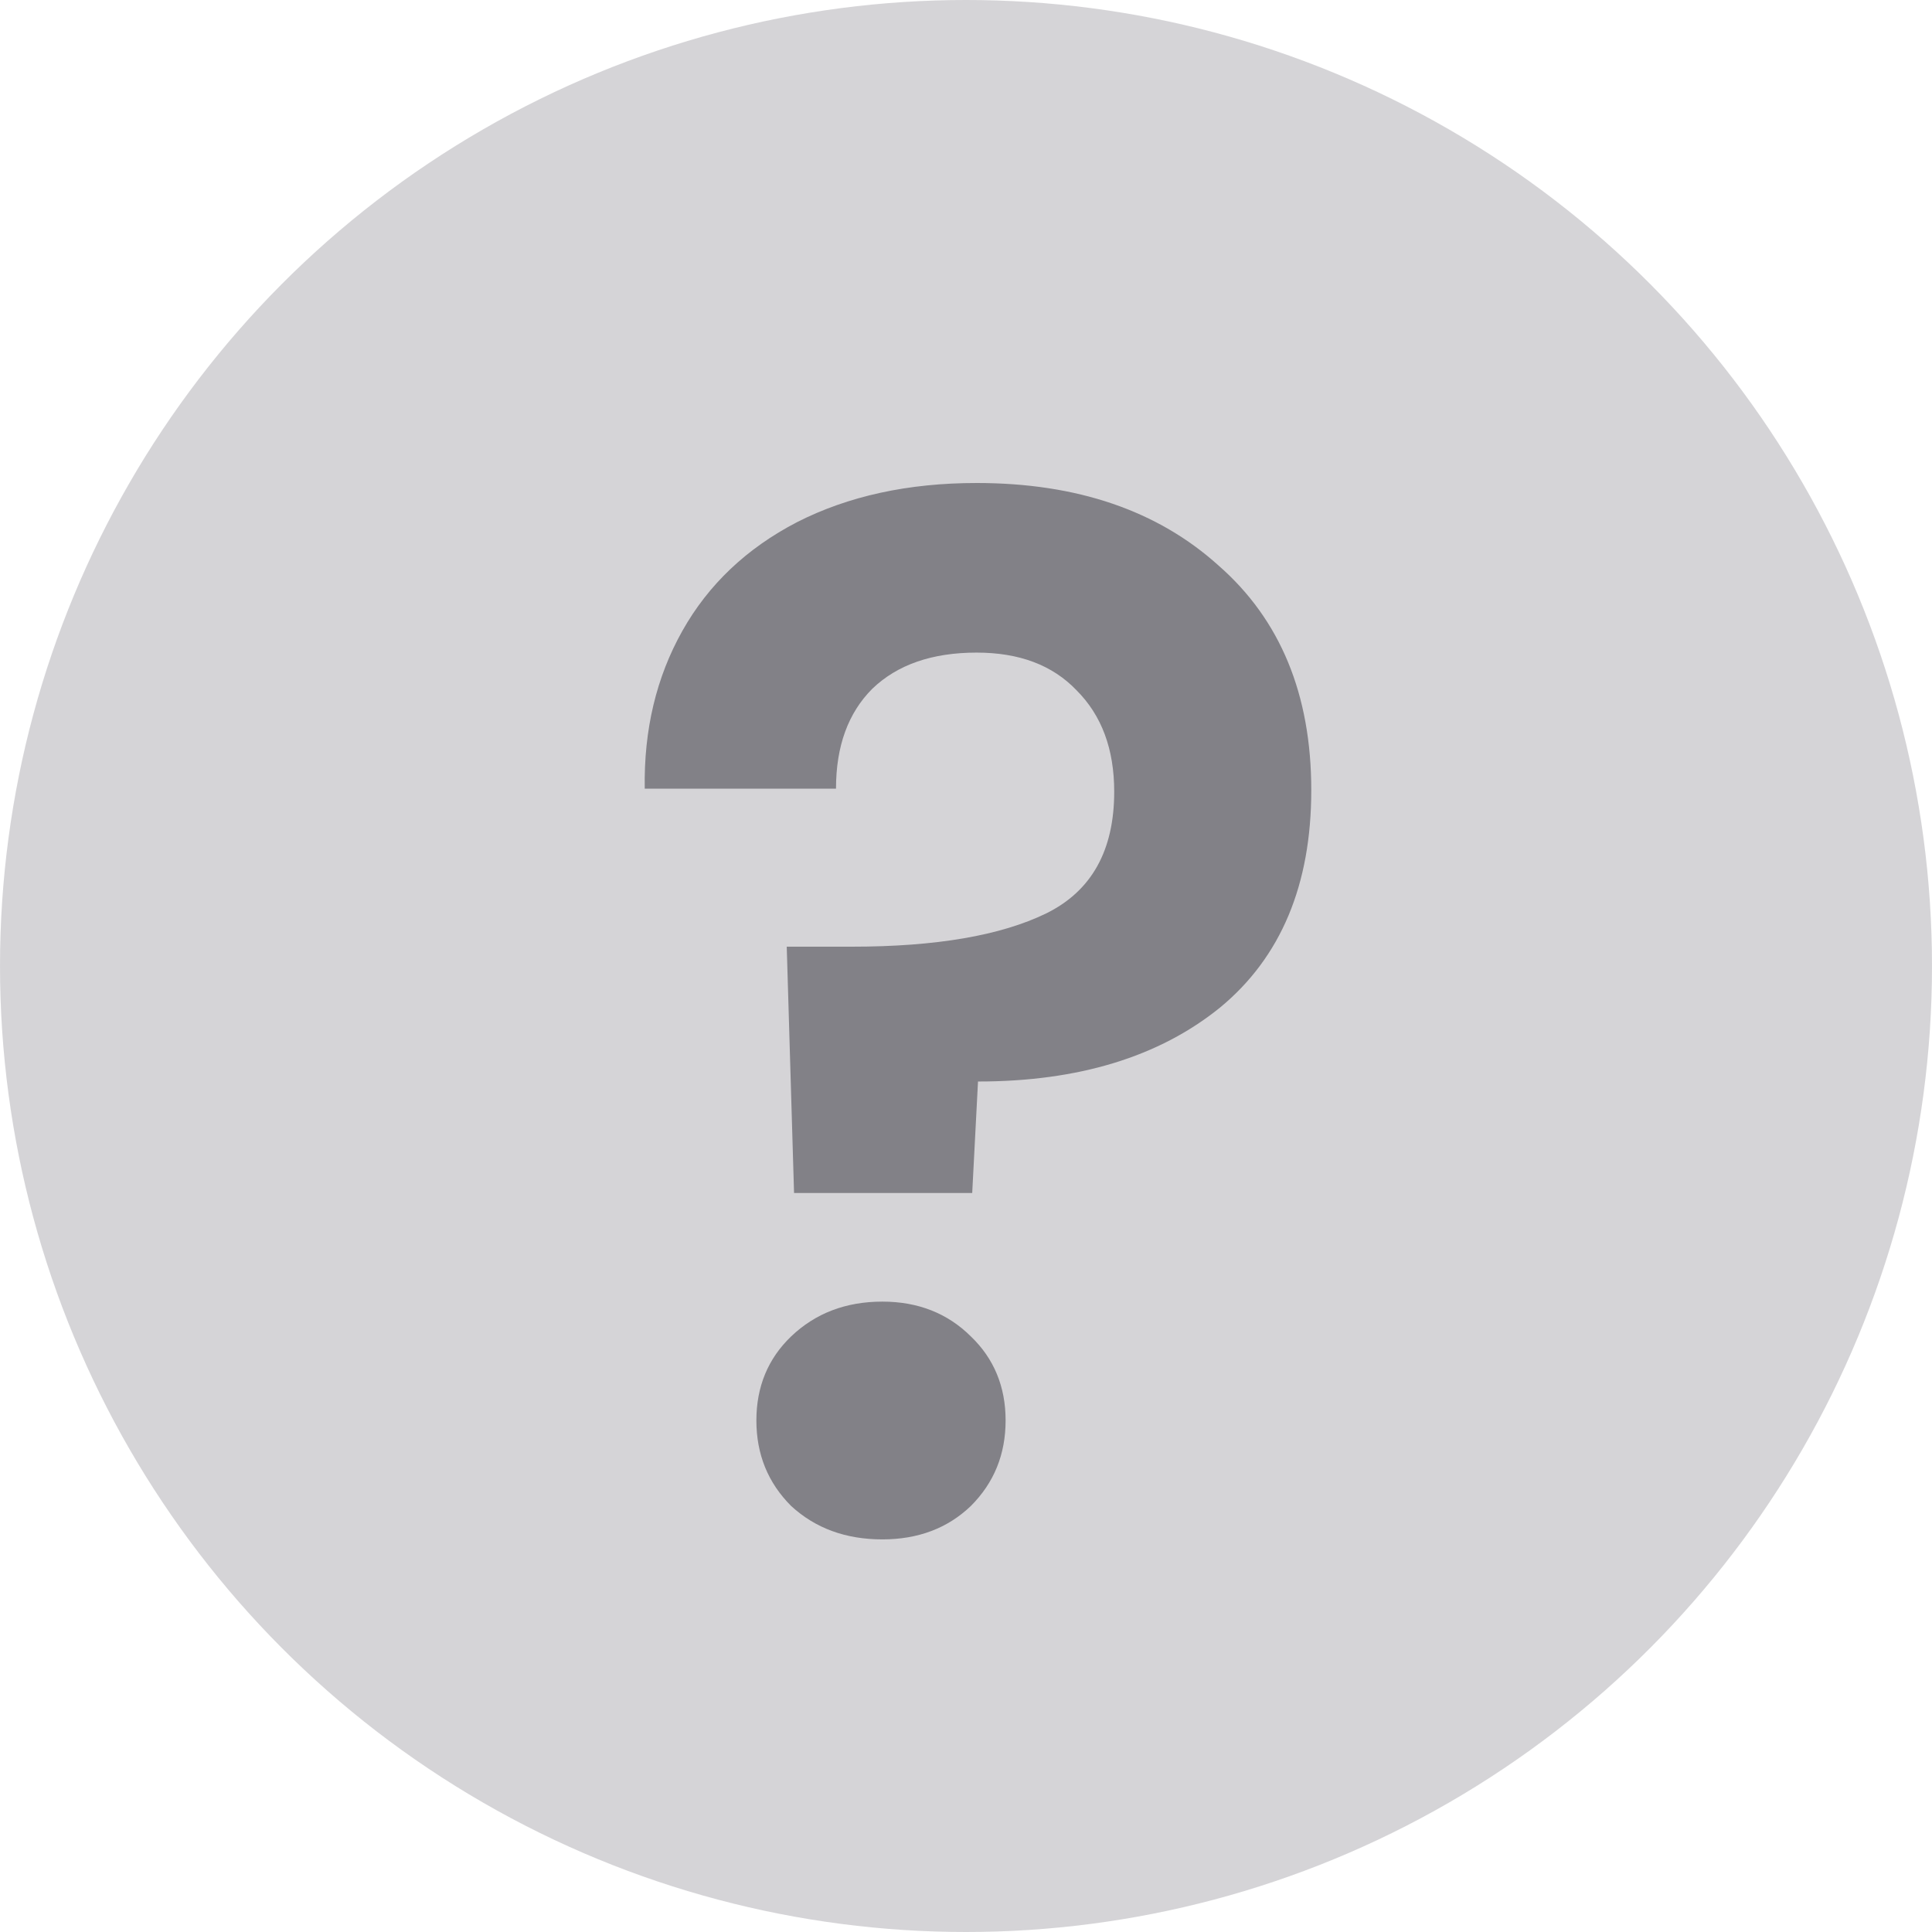 <svg width="14" height="14" viewBox="0 0 14 14" fill="none" xmlns="http://www.w3.org/2000/svg">
<circle cx="7" cy="7" r="7" fill="#ACABB1" fill-opacity="0.5"/>
<path d="M7.077 3.5C7.805 3.5 8.389 3.7 8.83 4.098C9.278 4.49 9.502 5.033 9.502 5.726C9.502 6.412 9.282 6.937 8.841 7.301C8.4 7.658 7.815 7.837 7.087 7.837L7.045 8.645H5.754L5.701 6.86H6.174C6.783 6.86 7.252 6.779 7.581 6.619C7.91 6.457 8.074 6.163 8.074 5.737C8.074 5.428 7.983 5.184 7.801 5.002C7.626 4.819 7.385 4.729 7.077 4.729C6.755 4.729 6.503 4.816 6.321 4.991C6.146 5.166 6.058 5.407 6.058 5.715H4.672C4.665 5.288 4.756 4.907 4.945 4.571C5.134 4.235 5.411 3.973 5.775 3.784C6.146 3.595 6.58 3.5 7.077 3.5ZM6.394 11.155C6.128 11.155 5.908 11.074 5.733 10.913C5.565 10.745 5.481 10.539 5.481 10.293C5.481 10.049 5.565 9.845 5.733 9.684C5.908 9.517 6.128 9.432 6.394 9.432C6.653 9.432 6.867 9.517 7.035 9.684C7.203 9.845 7.287 10.049 7.287 10.293C7.287 10.539 7.203 10.745 7.035 10.913C6.867 11.074 6.653 11.155 6.394 11.155Z" fill="#828187"/>
</svg>
